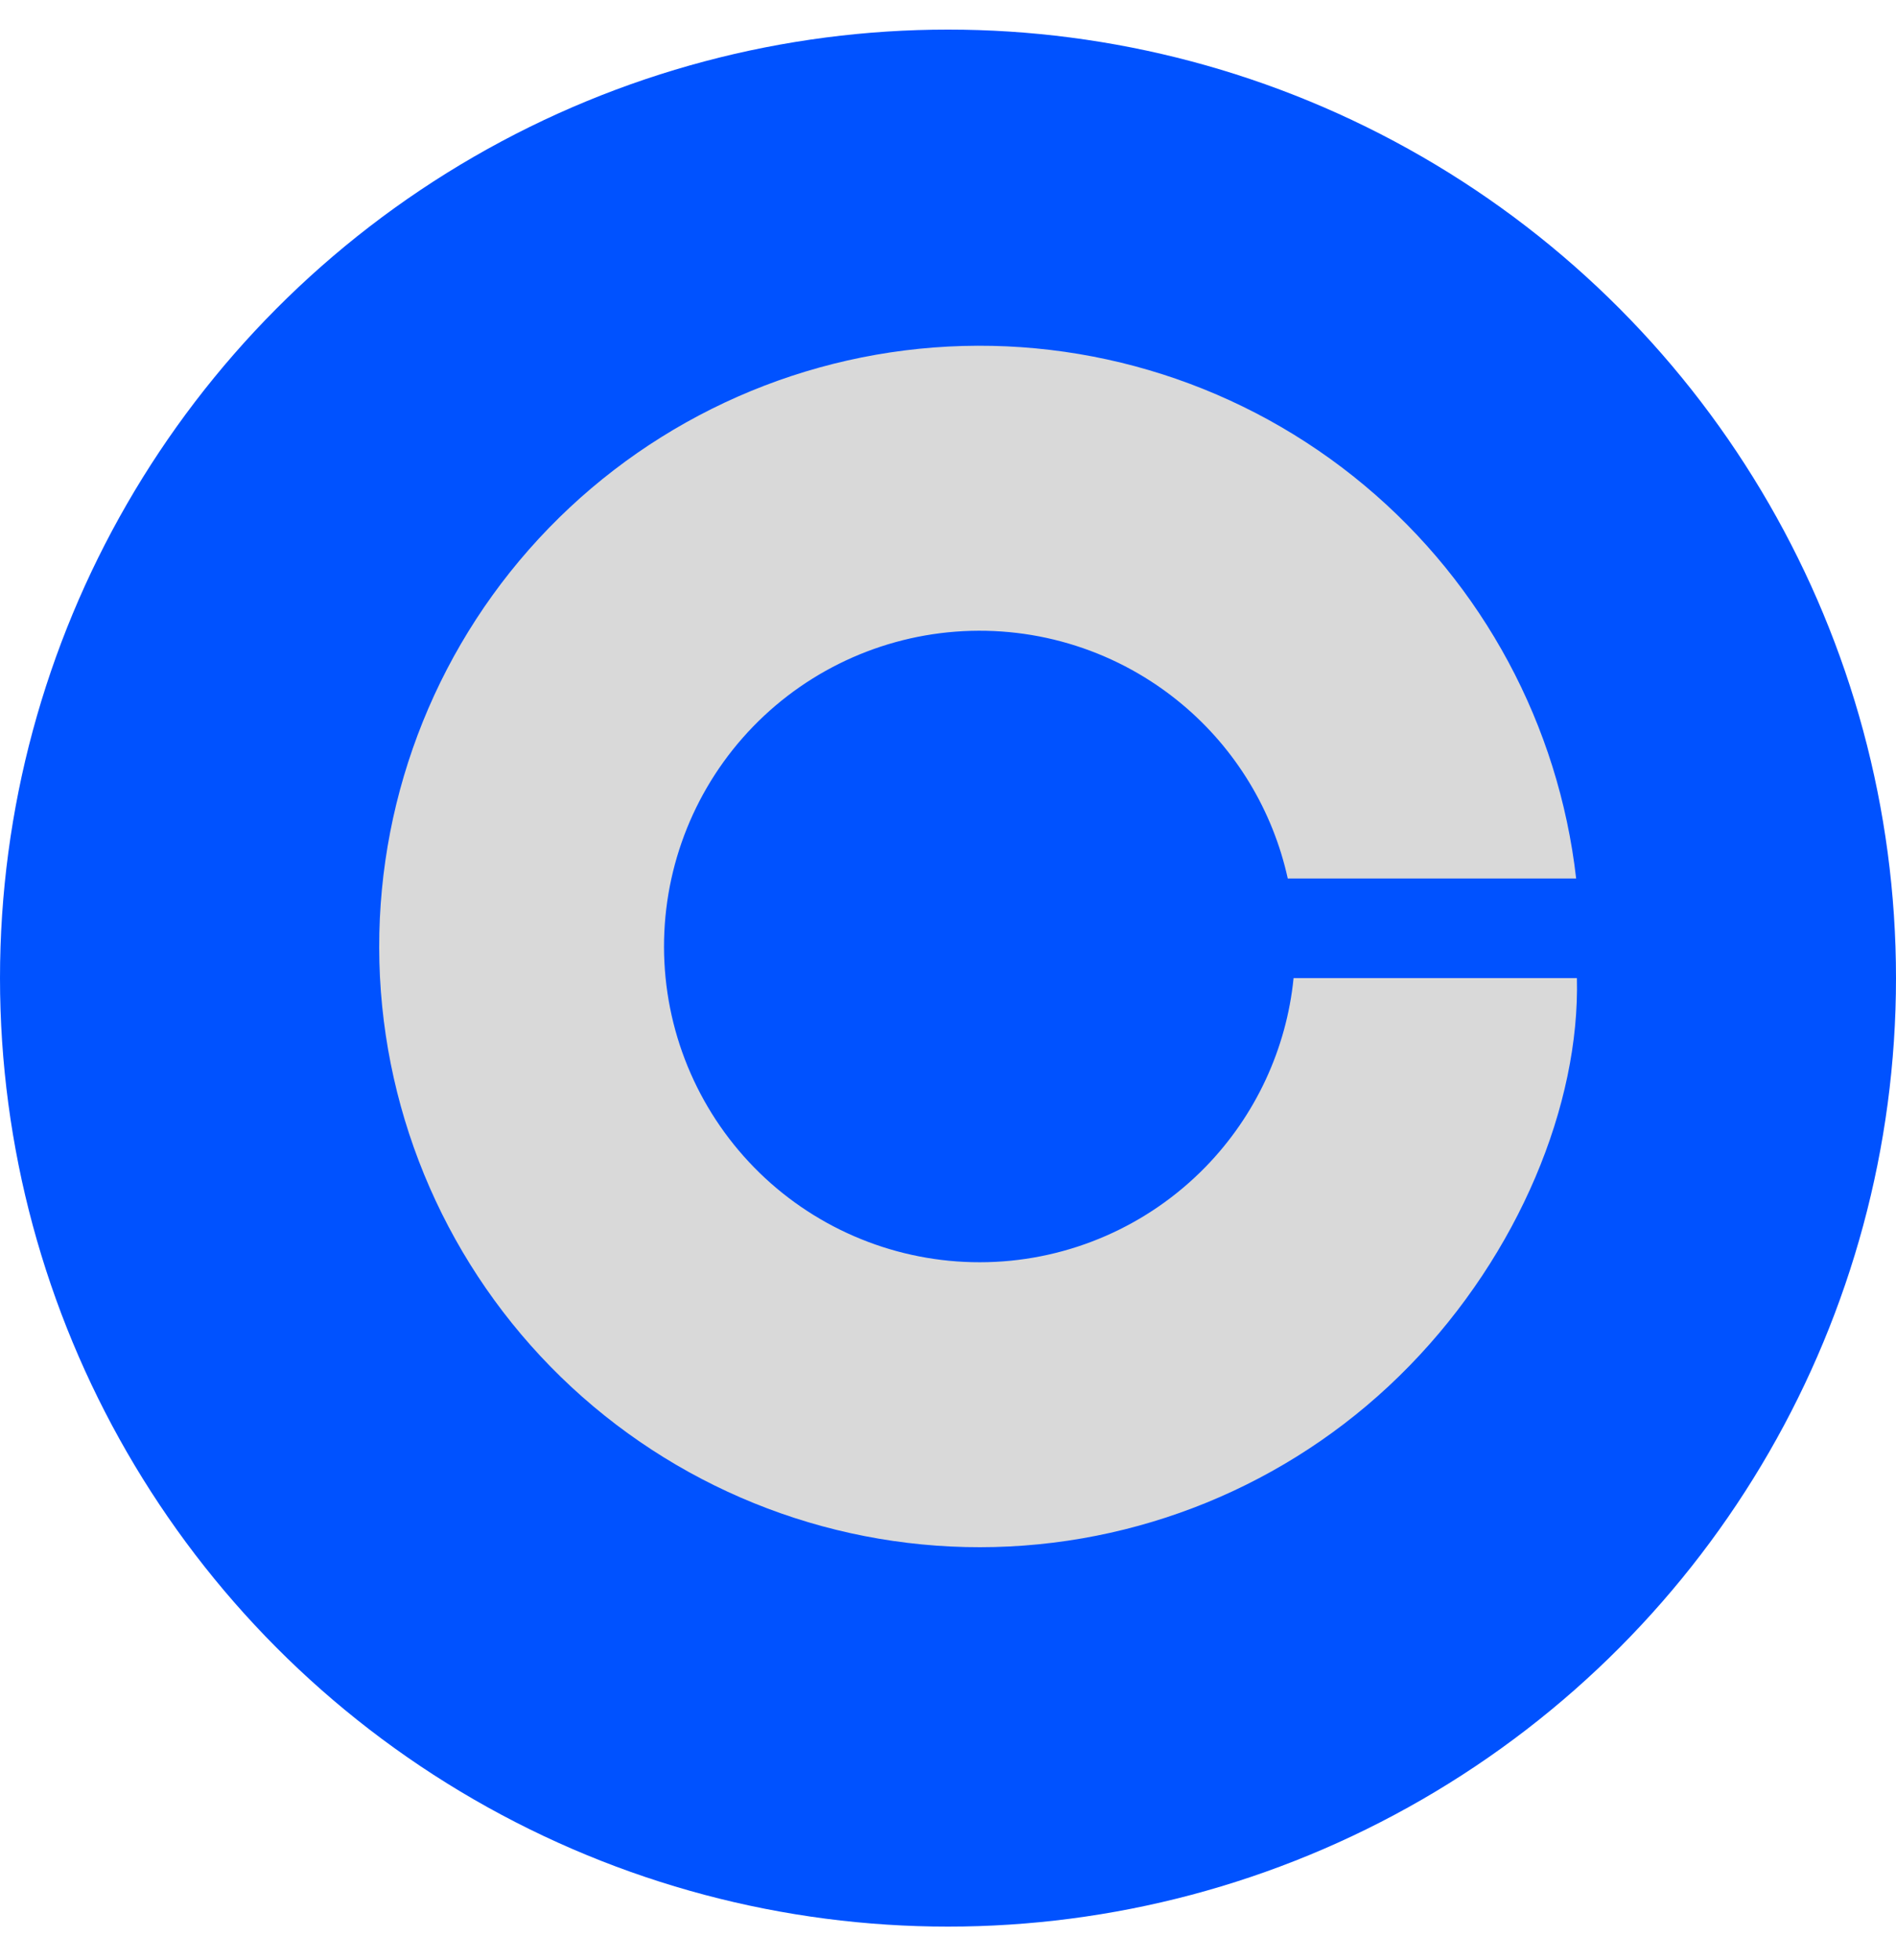 <svg xmlns="http://www.w3.org/2000/svg" width="30" height="31" viewBox="0 0 30 31" fill="none"><circle cx="15" cy="15.468" r="15" fill="#0052FF"></circle><path d="M24.951 15.468C25 17.468 24.032 19.825 22.302 21.599C20.573 23.374 18.218 24.402 15.741 24.465C13.264 24.528 10.861 23.62 9.043 21.936C7.226 20.252 6.138 17.924 6.012 15.45C5.887 12.975 6.733 10.549 8.37 8.69C10.008 6.83 12.307 5.684 14.777 5.495C17.248 5.307 19.695 6.091 21.595 7.681C23.467 9.246 24.663 11.471 24.939 13.893H20.376C20.14 12.82 19.555 11.849 18.704 11.138C17.705 10.302 16.419 9.89 15.12 9.989C13.822 10.088 12.613 10.69 11.752 11.668C10.892 12.645 10.447 13.92 10.513 15.221C10.579 16.522 11.151 17.745 12.106 18.631C13.061 19.516 14.325 19.993 15.627 19.96C16.929 19.927 18.166 19.386 19.075 18.454C19.867 17.641 20.356 16.587 20.468 15.468L24.951 15.468Z" fill="#D9D9D9"></path></svg>
